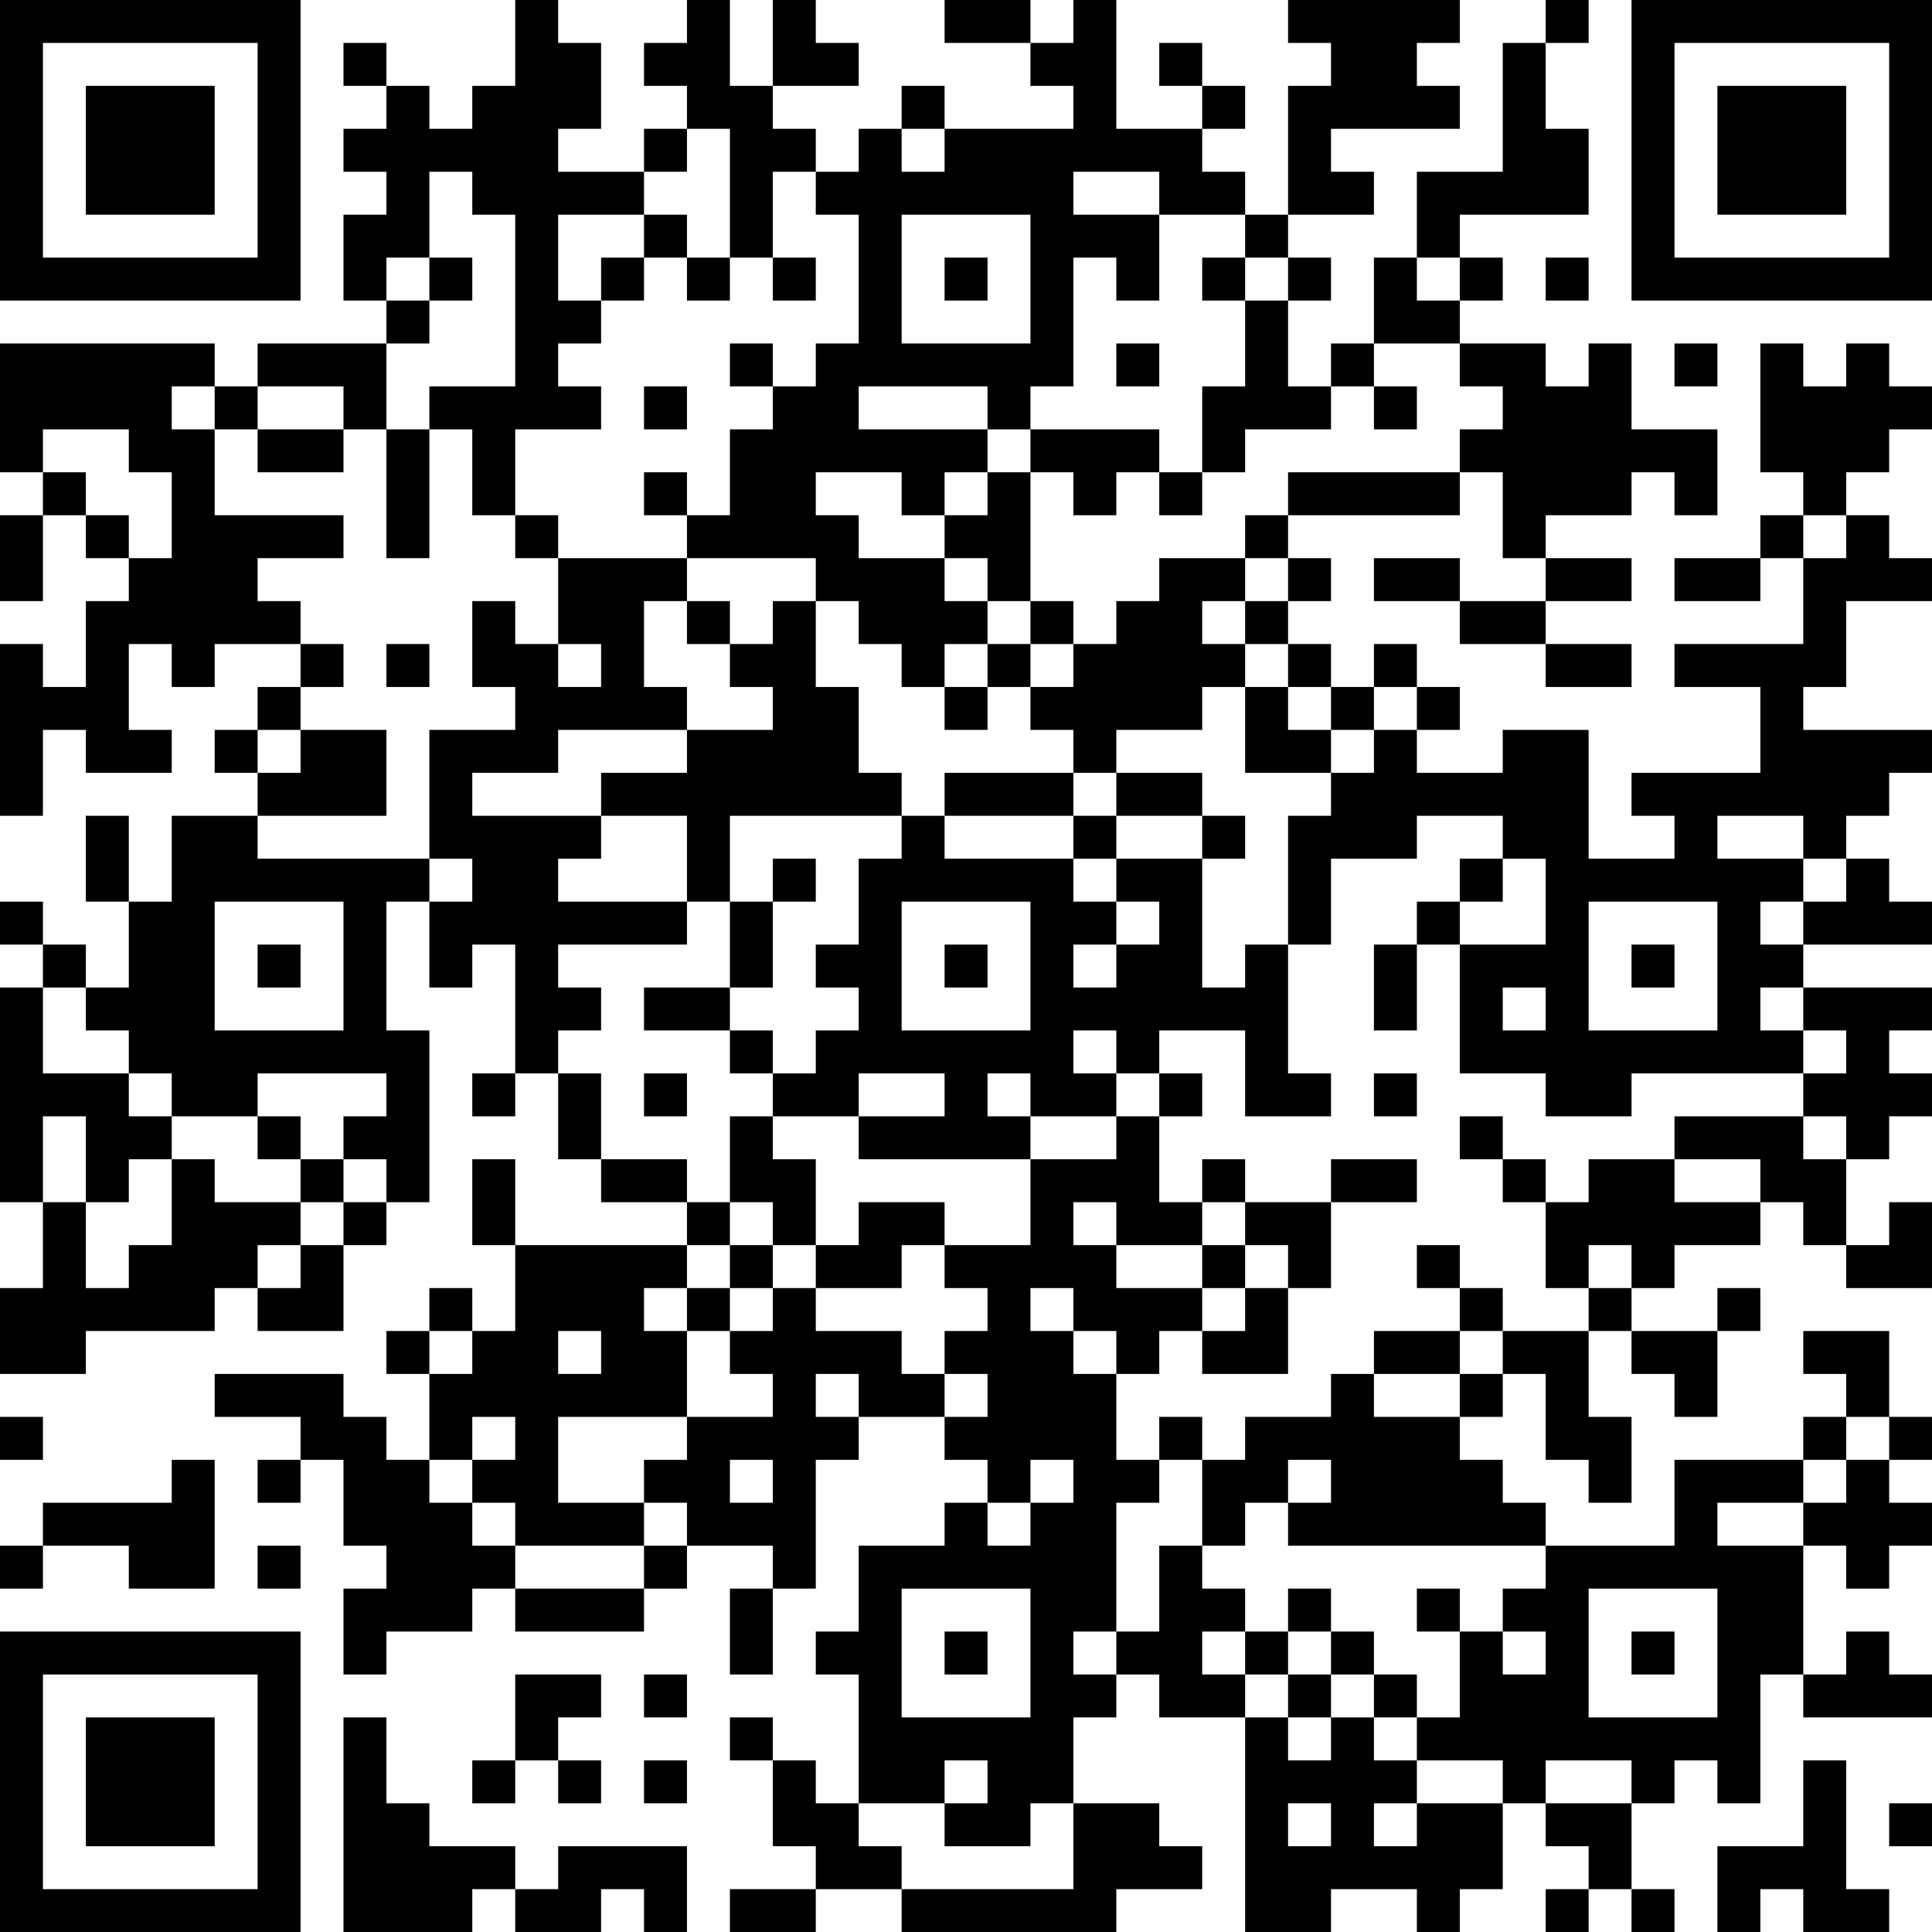 <?xml version="1.0" encoding="UTF-8"?>
<svg xmlns="http://www.w3.org/2000/svg" version="1.1" width="300" height="300" viewBox="0 0 300 300"><rect x="0" y="0" width="300" height="300" fill="#ffffff"/><g transform="scale(6.667)"><g transform="translate(0,0)"><path fill-rule="evenodd" d="M12 0L12 2L11 2L11 3L10 3L10 2L9 2L9 1L8 1L8 2L9 2L9 3L8 3L8 4L9 4L9 5L8 5L8 7L9 7L9 8L6 8L6 9L5 9L5 8L0 8L0 11L1 11L1 12L0 12L0 14L1 14L1 12L2 12L2 13L3 13L3 14L2 14L2 16L1 16L1 15L0 15L0 19L1 19L1 17L2 17L2 18L4 18L4 17L3 17L3 15L4 15L4 16L5 16L5 15L7 15L7 16L6 16L6 17L5 17L5 18L6 18L6 19L4 19L4 21L3 21L3 19L2 19L2 21L3 21L3 23L2 23L2 22L1 22L1 21L0 21L0 22L1 22L1 23L0 23L0 28L1 28L1 30L0 30L0 32L2 32L2 31L5 31L5 30L6 30L6 31L8 31L8 29L9 29L9 28L10 28L10 24L9 24L9 21L10 21L10 23L11 23L11 22L12 22L12 25L11 25L11 26L12 26L12 25L13 25L13 27L14 27L14 28L16 28L16 29L12 29L12 27L11 27L11 29L12 29L12 31L11 31L11 30L10 30L10 31L9 31L9 32L10 32L10 34L9 34L9 33L8 33L8 32L5 32L5 33L7 33L7 34L6 34L6 35L7 35L7 34L8 34L8 36L9 36L9 37L8 37L8 39L9 39L9 38L11 38L11 37L12 37L12 38L15 38L15 37L16 37L16 36L18 36L18 37L17 37L17 39L18 39L18 37L19 37L19 34L20 34L20 33L22 33L22 34L23 34L23 35L22 35L22 36L20 36L20 38L19 38L19 39L20 39L20 42L19 42L19 41L18 41L18 40L17 40L17 41L18 41L18 43L19 43L19 44L17 44L17 45L19 45L19 44L21 44L21 45L26 45L26 44L28 44L28 43L27 43L27 42L25 42L25 40L26 40L26 39L27 39L27 40L29 40L29 45L31 45L31 44L33 44L33 45L34 45L34 44L35 44L35 42L36 42L36 43L37 43L37 44L36 44L36 45L37 45L37 44L38 44L38 45L39 45L39 44L38 44L38 42L39 42L39 41L40 41L40 42L41 42L41 39L42 39L42 40L45 40L45 39L44 39L44 38L43 38L43 39L42 39L42 36L43 36L43 37L44 37L44 36L45 36L45 35L44 35L44 34L45 34L45 33L44 33L44 31L42 31L42 32L43 32L43 33L42 33L42 34L39 34L39 36L36 36L36 35L35 35L35 34L34 34L34 33L35 33L35 32L36 32L36 34L37 34L37 35L38 35L38 33L37 33L37 31L38 31L38 32L39 32L39 33L40 33L40 31L41 31L41 30L40 30L40 31L38 31L38 30L39 30L39 29L41 29L41 28L42 28L42 29L43 29L43 30L45 30L45 28L44 28L44 29L43 29L43 27L44 27L44 26L45 26L45 25L44 25L44 24L45 24L45 23L42 23L42 22L45 22L45 21L44 21L44 20L43 20L43 19L44 19L44 18L45 18L45 17L42 17L42 16L43 16L43 14L45 14L45 13L44 13L44 12L43 12L43 11L44 11L44 10L45 10L45 9L44 9L44 8L43 8L43 9L42 9L42 8L41 8L41 11L42 11L42 12L41 12L41 13L39 13L39 14L41 14L41 13L42 13L42 15L39 15L39 16L41 16L41 18L38 18L38 19L39 19L39 20L37 20L37 17L35 17L35 18L33 18L33 17L34 17L34 16L33 16L33 15L32 15L32 16L31 16L31 15L30 15L30 14L31 14L31 13L30 13L30 12L34 12L34 11L35 11L35 13L36 13L36 14L34 14L34 13L32 13L32 14L34 14L34 15L36 15L36 16L38 16L38 15L36 15L36 14L38 14L38 13L36 13L36 12L38 12L38 11L39 11L39 12L40 12L40 10L38 10L38 8L37 8L37 9L36 9L36 8L34 8L34 7L35 7L35 6L34 6L34 5L37 5L37 3L36 3L36 1L37 1L37 0L36 0L36 1L35 1L35 4L33 4L33 6L32 6L32 8L31 8L31 9L30 9L30 7L31 7L31 6L30 6L30 5L32 5L32 4L31 4L31 3L34 3L34 2L33 2L33 1L34 1L34 0L30 0L30 1L31 1L31 2L30 2L30 5L29 5L29 4L28 4L28 3L29 3L29 2L28 2L28 1L27 1L27 2L28 2L28 3L26 3L26 0L25 0L25 1L24 1L24 0L22 0L22 1L24 1L24 2L25 2L25 3L22 3L22 2L21 2L21 3L20 3L20 4L19 4L19 3L18 3L18 2L20 2L20 1L19 1L19 0L18 0L18 2L17 2L17 0L16 0L16 1L15 1L15 2L16 2L16 3L15 3L15 4L13 4L13 3L14 3L14 1L13 1L13 0ZM16 3L16 4L15 4L15 5L13 5L13 7L14 7L14 8L13 8L13 9L14 9L14 10L12 10L12 12L11 12L11 10L10 10L10 9L12 9L12 5L11 5L11 4L10 4L10 6L9 6L9 7L10 7L10 8L9 8L9 10L8 10L8 9L6 9L6 10L5 10L5 9L4 9L4 10L5 10L5 12L8 12L8 13L6 13L6 14L7 14L7 15L8 15L8 16L7 16L7 17L6 17L6 18L7 18L7 17L9 17L9 19L6 19L6 20L10 20L10 21L11 21L11 20L10 20L10 17L12 17L12 16L11 16L11 14L12 14L12 15L13 15L13 16L14 16L14 15L13 15L13 13L16 13L16 14L15 14L15 16L16 16L16 17L13 17L13 18L11 18L11 19L14 19L14 20L13 20L13 21L16 21L16 22L13 22L13 23L14 23L14 24L13 24L13 25L14 25L14 27L16 27L16 28L17 28L17 29L16 29L16 30L15 30L15 31L16 31L16 33L13 33L13 35L15 35L15 36L12 36L12 35L11 35L11 34L12 34L12 33L11 33L11 34L10 34L10 35L11 35L11 36L12 36L12 37L15 37L15 36L16 36L16 35L15 35L15 34L16 34L16 33L18 33L18 32L17 32L17 31L18 31L18 30L19 30L19 31L21 31L21 32L22 32L22 33L23 33L23 32L22 32L22 31L23 31L23 30L22 30L22 29L24 29L24 27L26 27L26 26L27 26L27 28L28 28L28 29L26 29L26 28L25 28L25 29L26 29L26 30L28 30L28 31L27 31L27 32L26 32L26 31L25 31L25 30L24 30L24 31L25 31L25 32L26 32L26 34L27 34L27 35L26 35L26 38L25 38L25 39L26 39L26 38L27 38L27 36L28 36L28 37L29 37L29 38L28 38L28 39L29 39L29 40L30 40L30 41L31 41L31 40L32 40L32 41L33 41L33 42L32 42L32 43L33 43L33 42L35 42L35 41L33 41L33 40L34 40L34 38L35 38L35 39L36 39L36 38L35 38L35 37L36 37L36 36L30 36L30 35L31 35L31 34L30 34L30 35L29 35L29 36L28 36L28 34L29 34L29 33L31 33L31 32L32 32L32 33L34 33L34 32L35 32L35 31L37 31L37 30L38 30L38 29L37 29L37 30L36 30L36 28L37 28L37 27L39 27L39 28L41 28L41 27L39 27L39 26L42 26L42 27L43 27L43 26L42 26L42 25L43 25L43 24L42 24L42 23L41 23L41 24L42 24L42 25L38 25L38 26L36 26L36 25L34 25L34 22L36 22L36 20L35 20L35 19L33 19L33 20L31 20L31 22L30 22L30 19L31 19L31 18L32 18L32 17L33 17L33 16L32 16L32 17L31 17L31 16L30 16L30 15L29 15L29 14L30 14L30 13L29 13L29 12L30 12L30 11L34 11L34 10L35 10L35 9L34 9L34 8L32 8L32 9L31 9L31 10L29 10L29 11L28 11L28 9L29 9L29 7L30 7L30 6L29 6L29 5L27 5L27 4L25 4L25 5L27 5L27 7L26 7L26 6L25 6L25 9L24 9L24 10L23 10L23 9L20 9L20 10L23 10L23 11L22 11L22 12L21 12L21 11L19 11L19 12L20 12L20 13L22 13L22 14L23 14L23 15L22 15L22 16L21 16L21 15L20 15L20 14L19 14L19 13L16 13L16 12L17 12L17 10L18 10L18 9L19 9L19 8L20 8L20 5L19 5L19 4L18 4L18 6L17 6L17 3ZM21 3L21 4L22 4L22 3ZM15 5L15 6L14 6L14 7L15 7L15 6L16 6L16 7L17 7L17 6L16 6L16 5ZM21 5L21 8L24 8L24 5ZM10 6L10 7L11 7L11 6ZM18 6L18 7L19 7L19 6ZM22 6L22 7L23 7L23 6ZM28 6L28 7L29 7L29 6ZM33 6L33 7L34 7L34 6ZM36 6L36 7L37 7L37 6ZM17 8L17 9L18 9L18 8ZM26 8L26 9L27 9L27 8ZM39 8L39 9L40 9L40 8ZM15 9L15 10L16 10L16 9ZM32 9L32 10L33 10L33 9ZM1 10L1 11L2 11L2 12L3 12L3 13L4 13L4 11L3 11L3 10ZM6 10L6 11L8 11L8 10ZM9 10L9 13L10 13L10 10ZM24 10L24 11L23 11L23 12L22 12L22 13L23 13L23 14L24 14L24 15L23 15L23 16L22 16L22 17L23 17L23 16L24 16L24 17L25 17L25 18L22 18L22 19L21 19L21 18L20 18L20 16L19 16L19 14L18 14L18 15L17 15L17 14L16 14L16 15L17 15L17 16L18 16L18 17L16 17L16 18L14 18L14 19L16 19L16 21L17 21L17 23L15 23L15 24L17 24L17 25L18 25L18 26L17 26L17 28L18 28L18 29L17 29L17 30L16 30L16 31L17 31L17 30L18 30L18 29L19 29L19 30L21 30L21 29L22 29L22 28L20 28L20 29L19 29L19 27L18 27L18 26L20 26L20 27L24 27L24 26L26 26L26 25L27 25L27 26L28 26L28 25L27 25L27 24L29 24L29 26L31 26L31 25L30 25L30 22L29 22L29 23L28 23L28 20L29 20L29 19L28 19L28 18L26 18L26 17L28 17L28 16L29 16L29 18L31 18L31 17L30 17L30 16L29 16L29 15L28 15L28 14L29 14L29 13L27 13L27 14L26 14L26 15L25 15L25 14L24 14L24 11L25 11L25 12L26 12L26 11L27 11L27 12L28 12L28 11L27 11L27 10ZM15 11L15 12L16 12L16 11ZM12 12L12 13L13 13L13 12ZM42 12L42 13L43 13L43 12ZM9 15L9 16L10 16L10 15ZM24 15L24 16L25 16L25 15ZM25 18L25 19L22 19L22 20L25 20L25 21L26 21L26 22L25 22L25 23L26 23L26 22L27 22L27 21L26 21L26 20L28 20L28 19L26 19L26 18ZM17 19L17 21L18 21L18 23L17 23L17 24L18 24L18 25L19 25L19 24L20 24L20 23L19 23L19 22L20 22L20 20L21 20L21 19ZM25 19L25 20L26 20L26 19ZM40 19L40 20L42 20L42 21L41 21L41 22L42 22L42 21L43 21L43 20L42 20L42 19ZM18 20L18 21L19 21L19 20ZM34 20L34 21L33 21L33 22L32 22L32 24L33 24L33 22L34 22L34 21L35 21L35 20ZM5 21L5 24L8 24L8 21ZM21 21L21 24L24 24L24 21ZM37 21L37 24L40 24L40 21ZM6 22L6 23L7 23L7 22ZM22 22L22 23L23 23L23 22ZM38 22L38 23L39 23L39 22ZM1 23L1 25L3 25L3 26L4 26L4 27L3 27L3 28L2 28L2 26L1 26L1 28L2 28L2 30L3 30L3 29L4 29L4 27L5 27L5 28L7 28L7 29L6 29L6 30L7 30L7 29L8 29L8 28L9 28L9 27L8 27L8 26L9 26L9 25L6 25L6 26L4 26L4 25L3 25L3 24L2 24L2 23ZM35 23L35 24L36 24L36 23ZM25 24L25 25L26 25L26 24ZM15 25L15 26L16 26L16 25ZM20 25L20 26L22 26L22 25ZM23 25L23 26L24 26L24 25ZM32 25L32 26L33 26L33 25ZM6 26L6 27L7 27L7 28L8 28L8 27L7 27L7 26ZM34 26L34 27L35 27L35 28L36 28L36 27L35 27L35 26ZM28 27L28 28L29 28L29 29L28 29L28 30L29 30L29 31L28 31L28 32L30 32L30 30L31 30L31 28L33 28L33 27L31 27L31 28L29 28L29 27ZM29 29L29 30L30 30L30 29ZM33 29L33 30L34 30L34 31L32 31L32 32L34 32L34 31L35 31L35 30L34 30L34 29ZM10 31L10 32L11 32L11 31ZM13 31L13 32L14 32L14 31ZM19 32L19 33L20 33L20 32ZM0 33L0 34L1 34L1 33ZM27 33L27 34L28 34L28 33ZM43 33L43 34L42 34L42 35L40 35L40 36L42 36L42 35L43 35L43 34L44 34L44 33ZM4 34L4 35L1 35L1 36L0 36L0 37L1 37L1 36L3 36L3 37L5 37L5 34ZM17 34L17 35L18 35L18 34ZM24 34L24 35L23 35L23 36L24 36L24 35L25 35L25 34ZM6 36L6 37L7 37L7 36ZM21 37L21 40L24 40L24 37ZM30 37L30 38L29 38L29 39L30 39L30 40L31 40L31 39L32 39L32 40L33 40L33 39L32 39L32 38L31 38L31 37ZM33 37L33 38L34 38L34 37ZM37 37L37 40L40 40L40 37ZM22 38L22 39L23 39L23 38ZM30 38L30 39L31 39L31 38ZM38 38L38 39L39 39L39 38ZM12 39L12 41L11 41L11 42L12 42L12 41L13 41L13 42L14 42L14 41L13 41L13 40L14 40L14 39ZM15 39L15 40L16 40L16 39ZM8 40L8 45L11 45L11 44L12 44L12 45L14 45L14 44L15 44L15 45L16 45L16 43L13 43L13 44L12 44L12 43L10 43L10 42L9 42L9 40ZM15 41L15 42L16 42L16 41ZM22 41L22 42L20 42L20 43L21 43L21 44L25 44L25 42L24 42L24 43L22 43L22 42L23 42L23 41ZM36 41L36 42L38 42L38 41ZM42 41L42 43L40 43L40 45L41 45L41 44L42 44L42 45L44 45L44 44L43 44L43 41ZM30 42L30 43L31 43L31 42ZM44 42L44 43L45 43L45 42ZM0 0L0 7L7 7L7 0ZM1 1L1 6L6 6L6 1ZM2 2L2 5L5 5L5 2ZM38 0L38 7L45 7L45 0ZM39 1L39 6L44 6L44 1ZM40 2L40 5L43 5L43 2ZM0 38L0 45L7 45L7 38ZM1 39L1 44L6 44L6 39ZM2 40L2 43L5 43L5 40Z" fill="#000000"/></g></g></svg>

